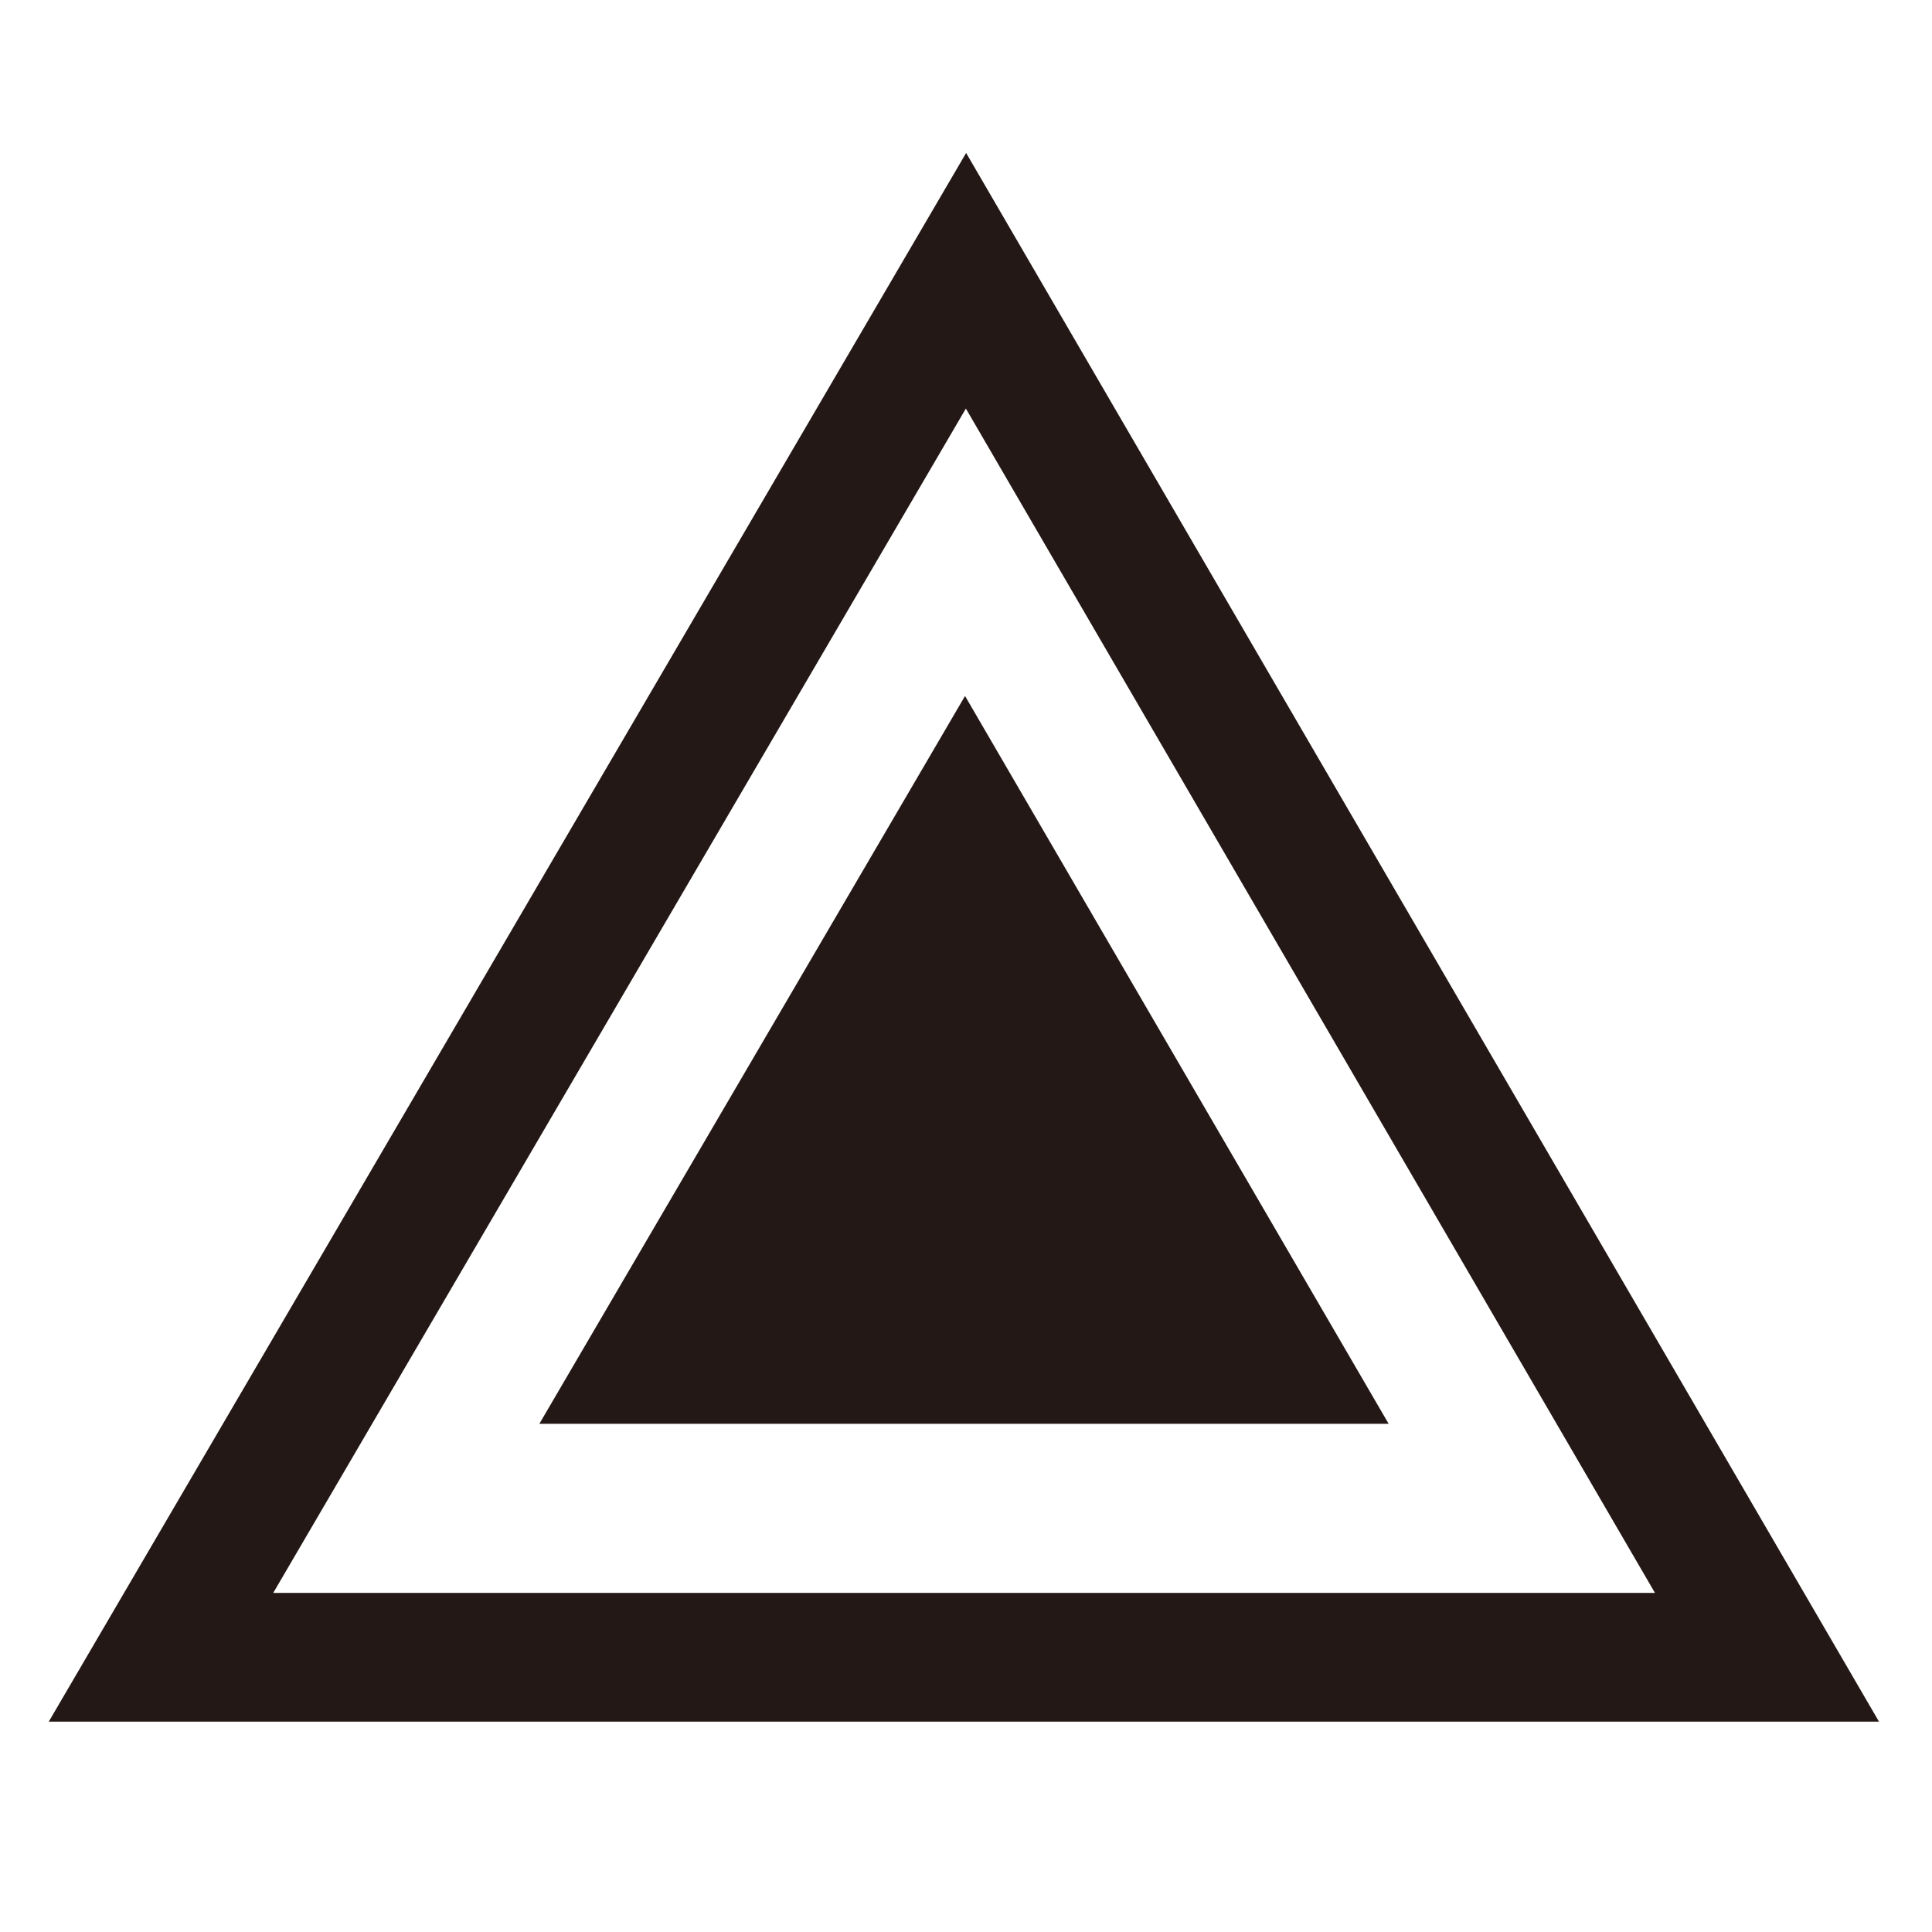 <?xml version="1.0" encoding="utf-8"?>
<!-- Generator: Adobe Illustrator 15.0.2, SVG Export Plug-In . SVG Version: 6.00 Build 0)  -->
<!DOCTYPE svg PUBLIC "-//W3C//DTD SVG 1.1//EN" "http://www.w3.org/Graphics/SVG/1.1/DTD/svg11.dtd">
<svg version="1.1" id="layer" xmlns="http://www.w3.org/2000/svg" xmlns:xlink="http://www.w3.org/1999/xlink" x="0px" y="0px"
	 width="30px" height="30px" viewBox="0 0 30 30" enable-background="new 0 0 30 30" xml:space="preserve">
<path fill="#231815" d="M29.177,26.734H0.757L15.002,2.375L29.177,26.734z M4.243,24.734h21.455l-10.7-18.39L4.243,24.734z"/>
<polygon fill="#231815" points="14.985,10.807 8.375,22.109 21.563,22.109 "/>
</svg>
